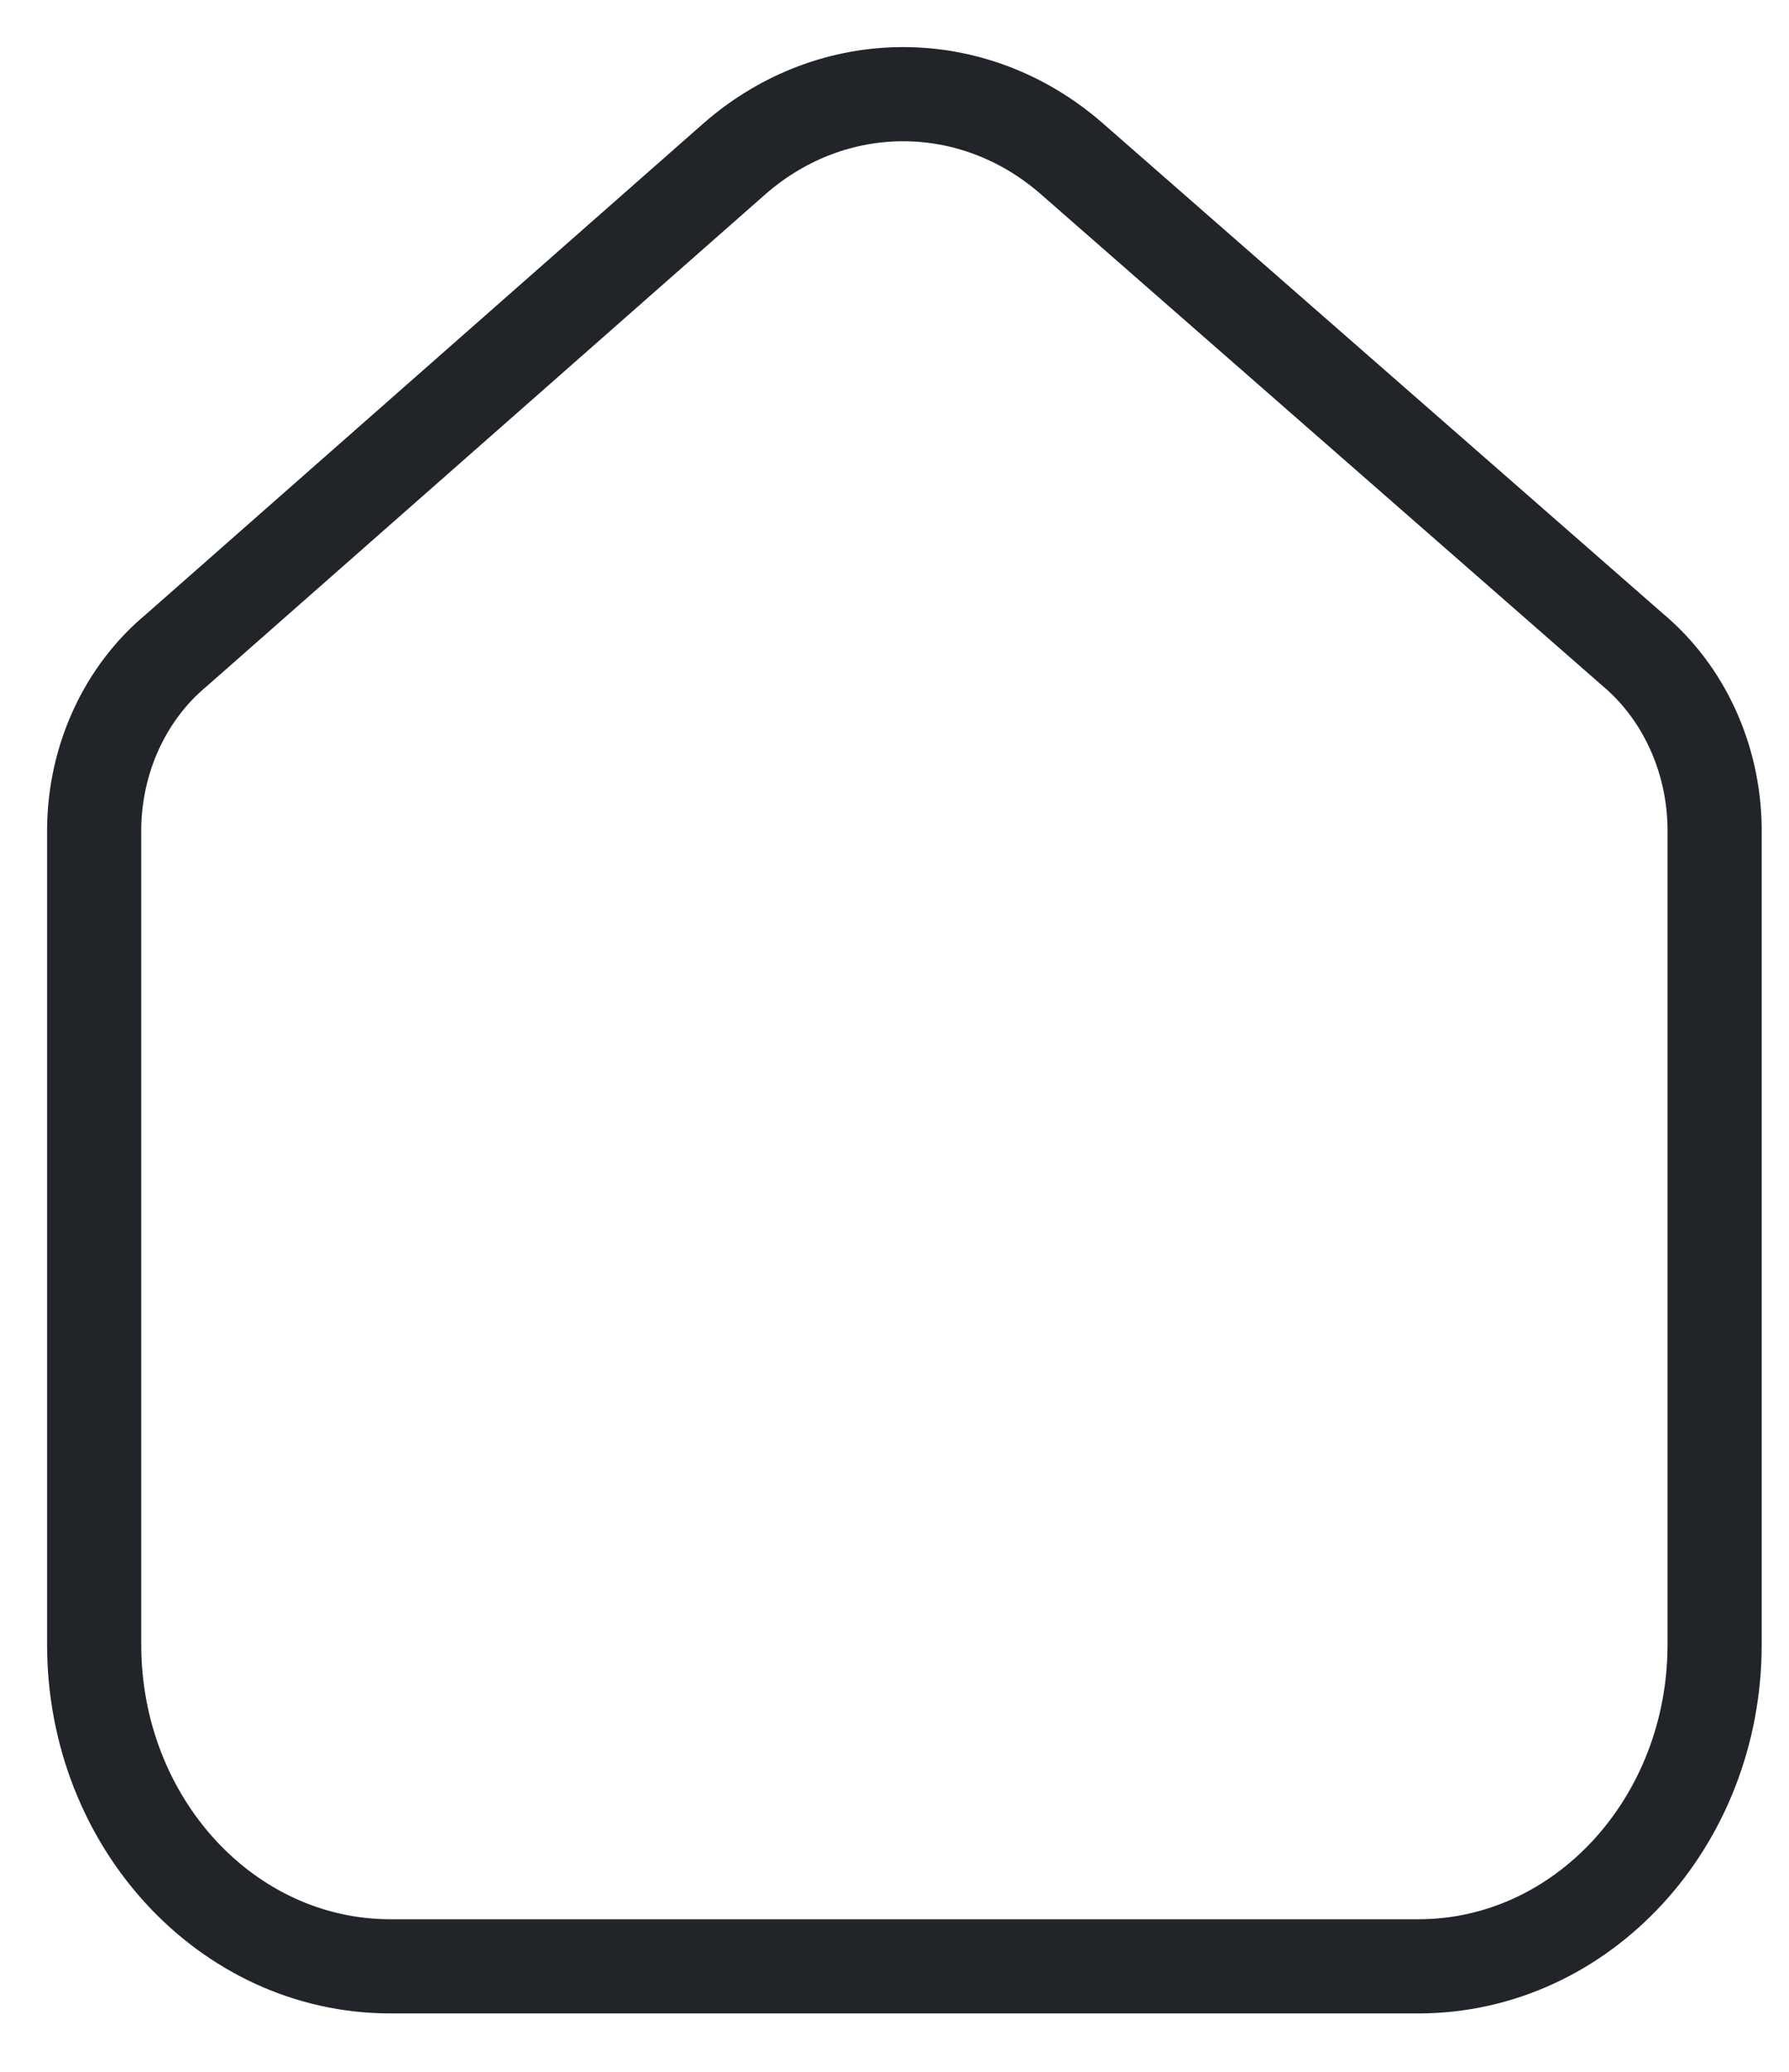 <svg width="19" height="22" viewBox="0 0 19 22" fill="none" xmlns="http://www.w3.org/2000/svg">
<path d="M15.064 20.88H13.322H5.889H4.146C2.408 20.88 1 19.35 1 17.463V8.8C1.007 8.057 1.328 7.359 1.871 6.907L7.806 1.681C8.85 0.773 10.334 0.773 11.378 1.681L17.339 6.898C17.88 7.351 18.201 8.048 18.21 8.791V17.463C18.21 19.35 16.802 20.88 15.064 20.88Z" stroke="#212529" stroke-linecap="round" stroke-linejoin="round"/>
</svg>
